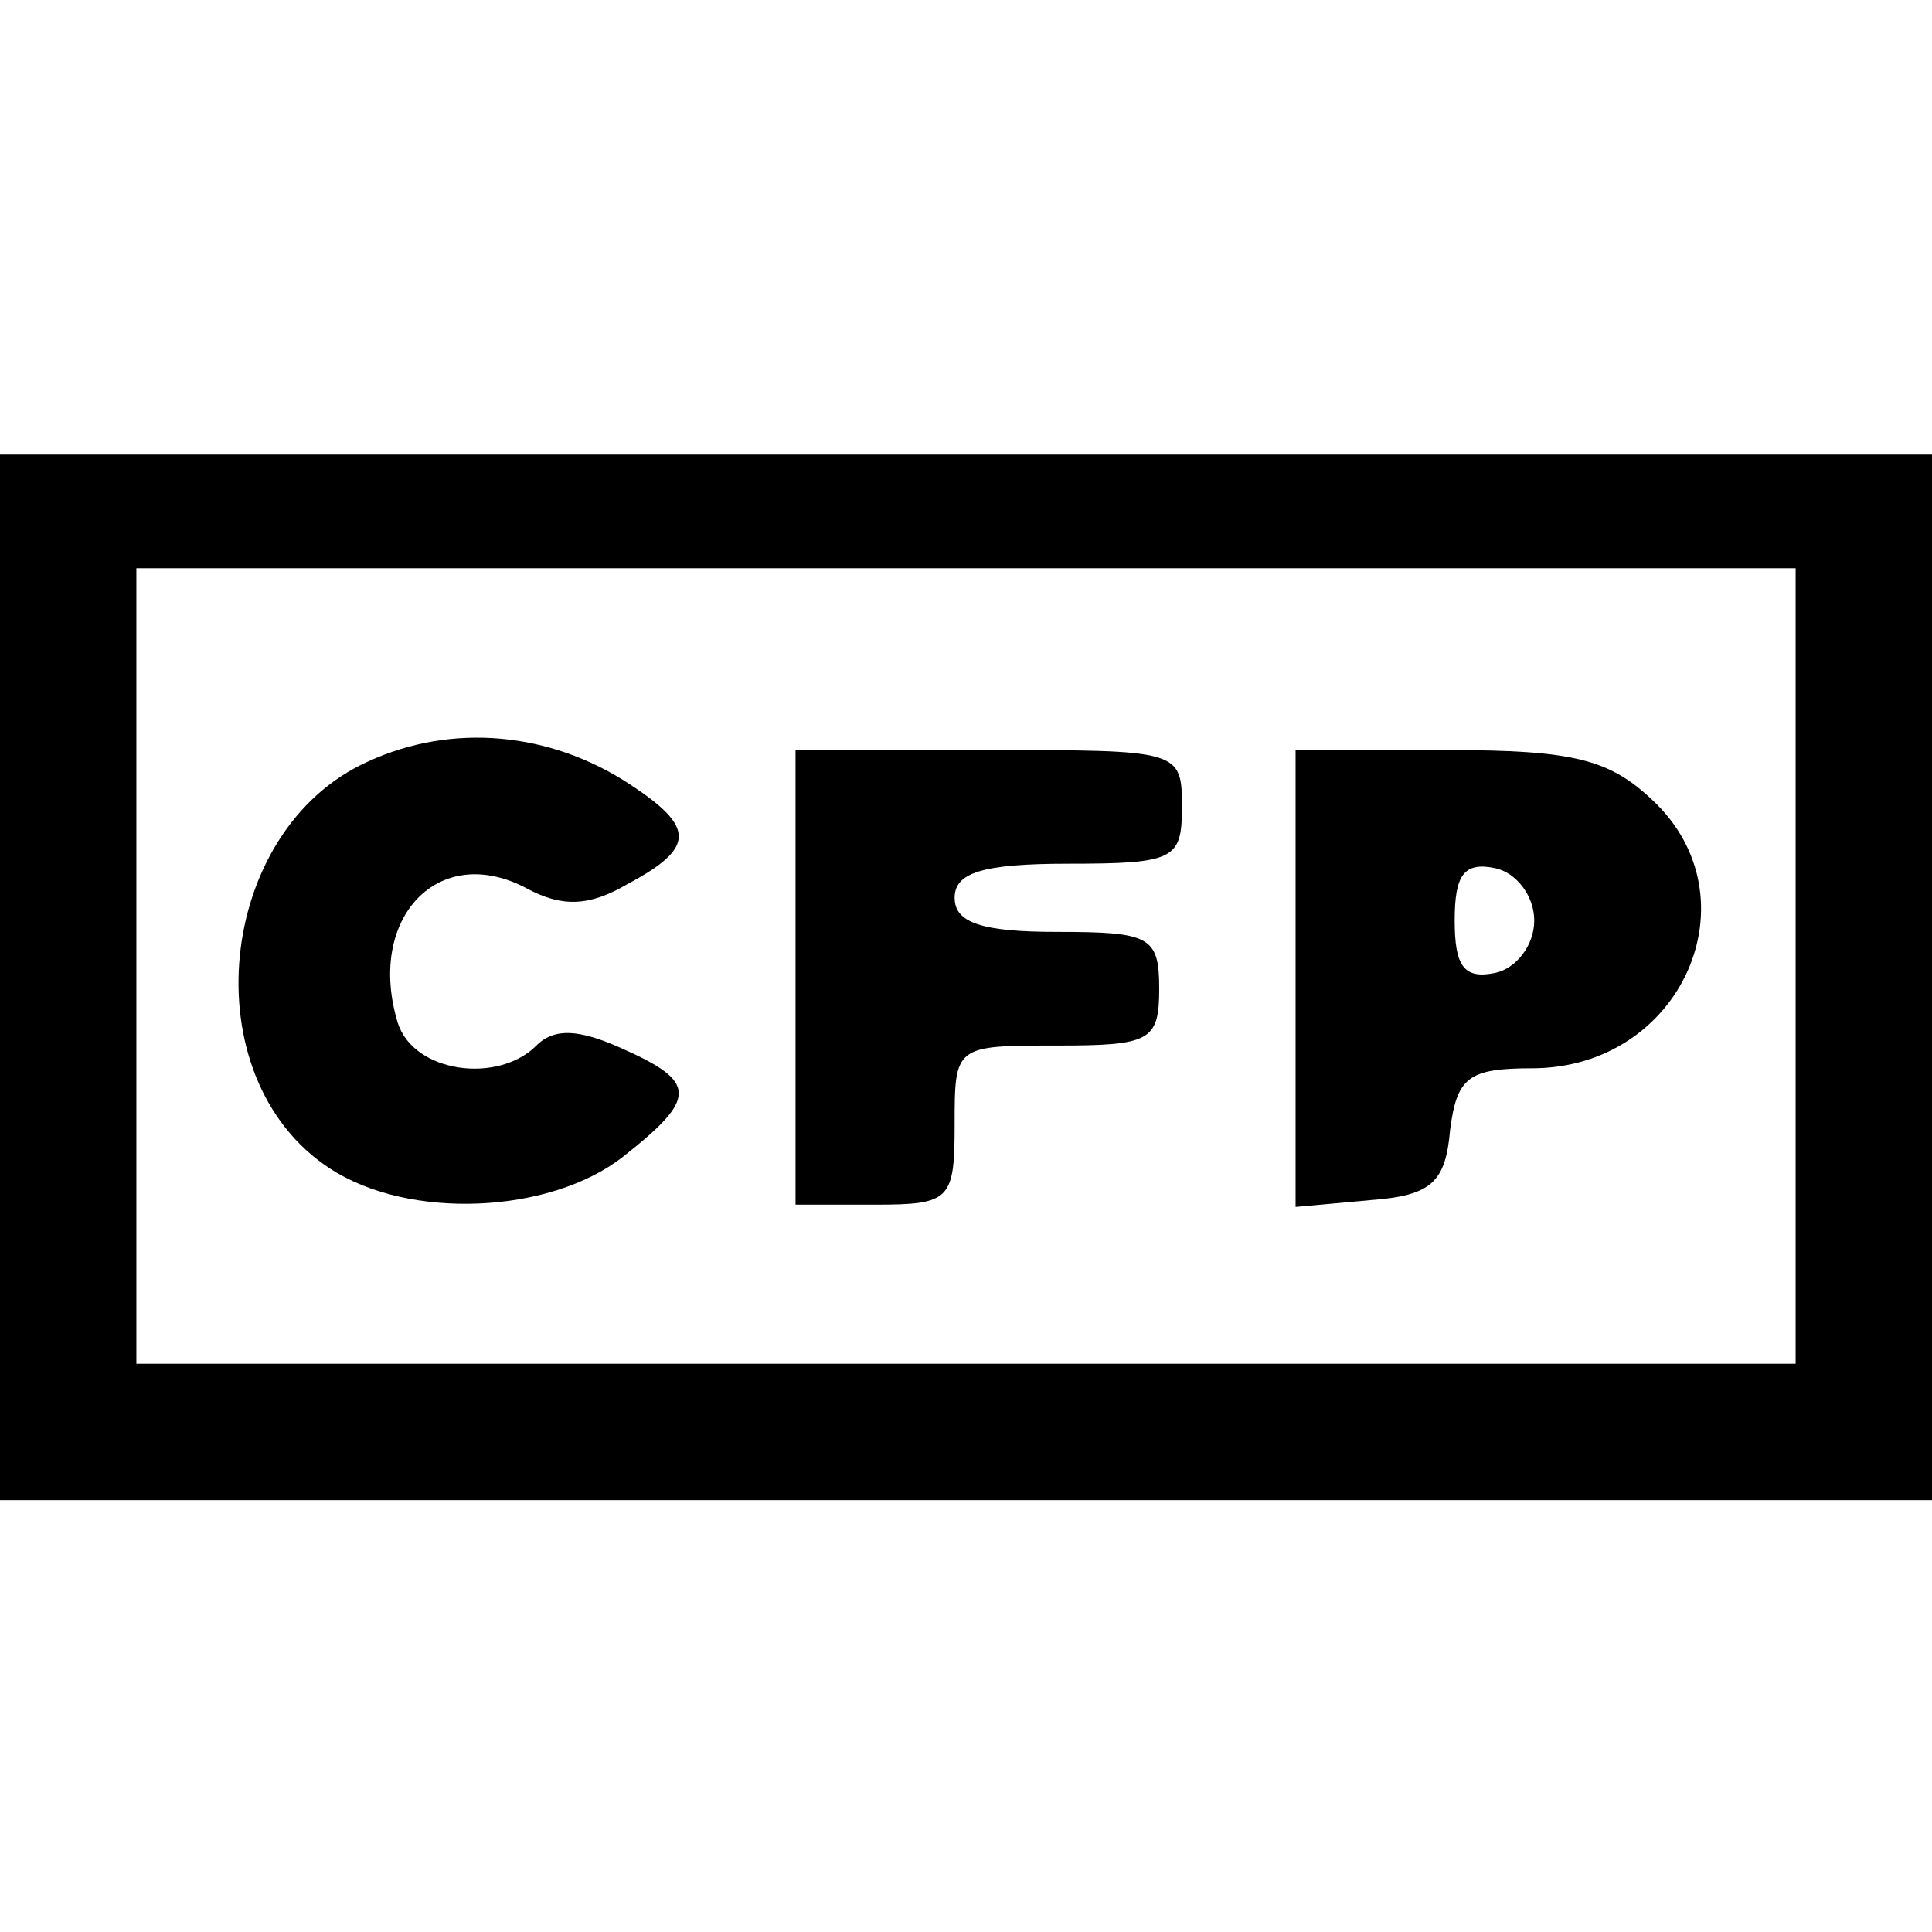 <svg xmlns="http://www.w3.org/2000/svg" width="85pt" height="85pt" viewBox="0 0 85 85" preserveAspectRatio="xMidYMid meet"><g transform="translate(0,85) scale(0.1,-0.1)" fill="#000000" stroke="none"><path d="M0 420 l0 -230 425 0 425 0 0 230 0 230 -425 0 -425 0 0 -230z m790 5 l0 -175 -365 0 -365 0 0 175 0 175 365 0 365 0 0 -175z"></path><path d="M162 515 c-67 -30 -78 -139 -17 -179 35 -23 97 -20 129 5 33 26 33 33 -1 48 -18 8 -29 9 -37 1 -17 -17 -54 -12 -61 10 -14 46 18 80 57 59 15 -8 27 -8 44 2 30 16 30 25 1 44 -35 23 -78 27 -115 10z"></path><path d="M350 420 l0 -100 35 0 c33 0 35 2 35 35 0 35 0 35 45 35 41 0 45 2 45 25 0 23 -4 25 -45 25 -33 0 -45 4 -45 15 0 11 12 15 50 15 47 0 50 2 50 25 0 25 -1 25 -85 25 l-85 0 0 -100z"></path><path d="M570 419 l0 -100 33 3 c27 2 33 8 35 31 3 23 8 27 36 27 66 0 99 75 53 118 -19 18 -35 22 -90 22 l-67 0 0 -101z m105 26 c0 -11 -8 -21 -17 -23 -14 -3 -18 3 -18 23 0 20 4 26 18 23 9 -2 17 -12 17 -23z"></path></g></svg>